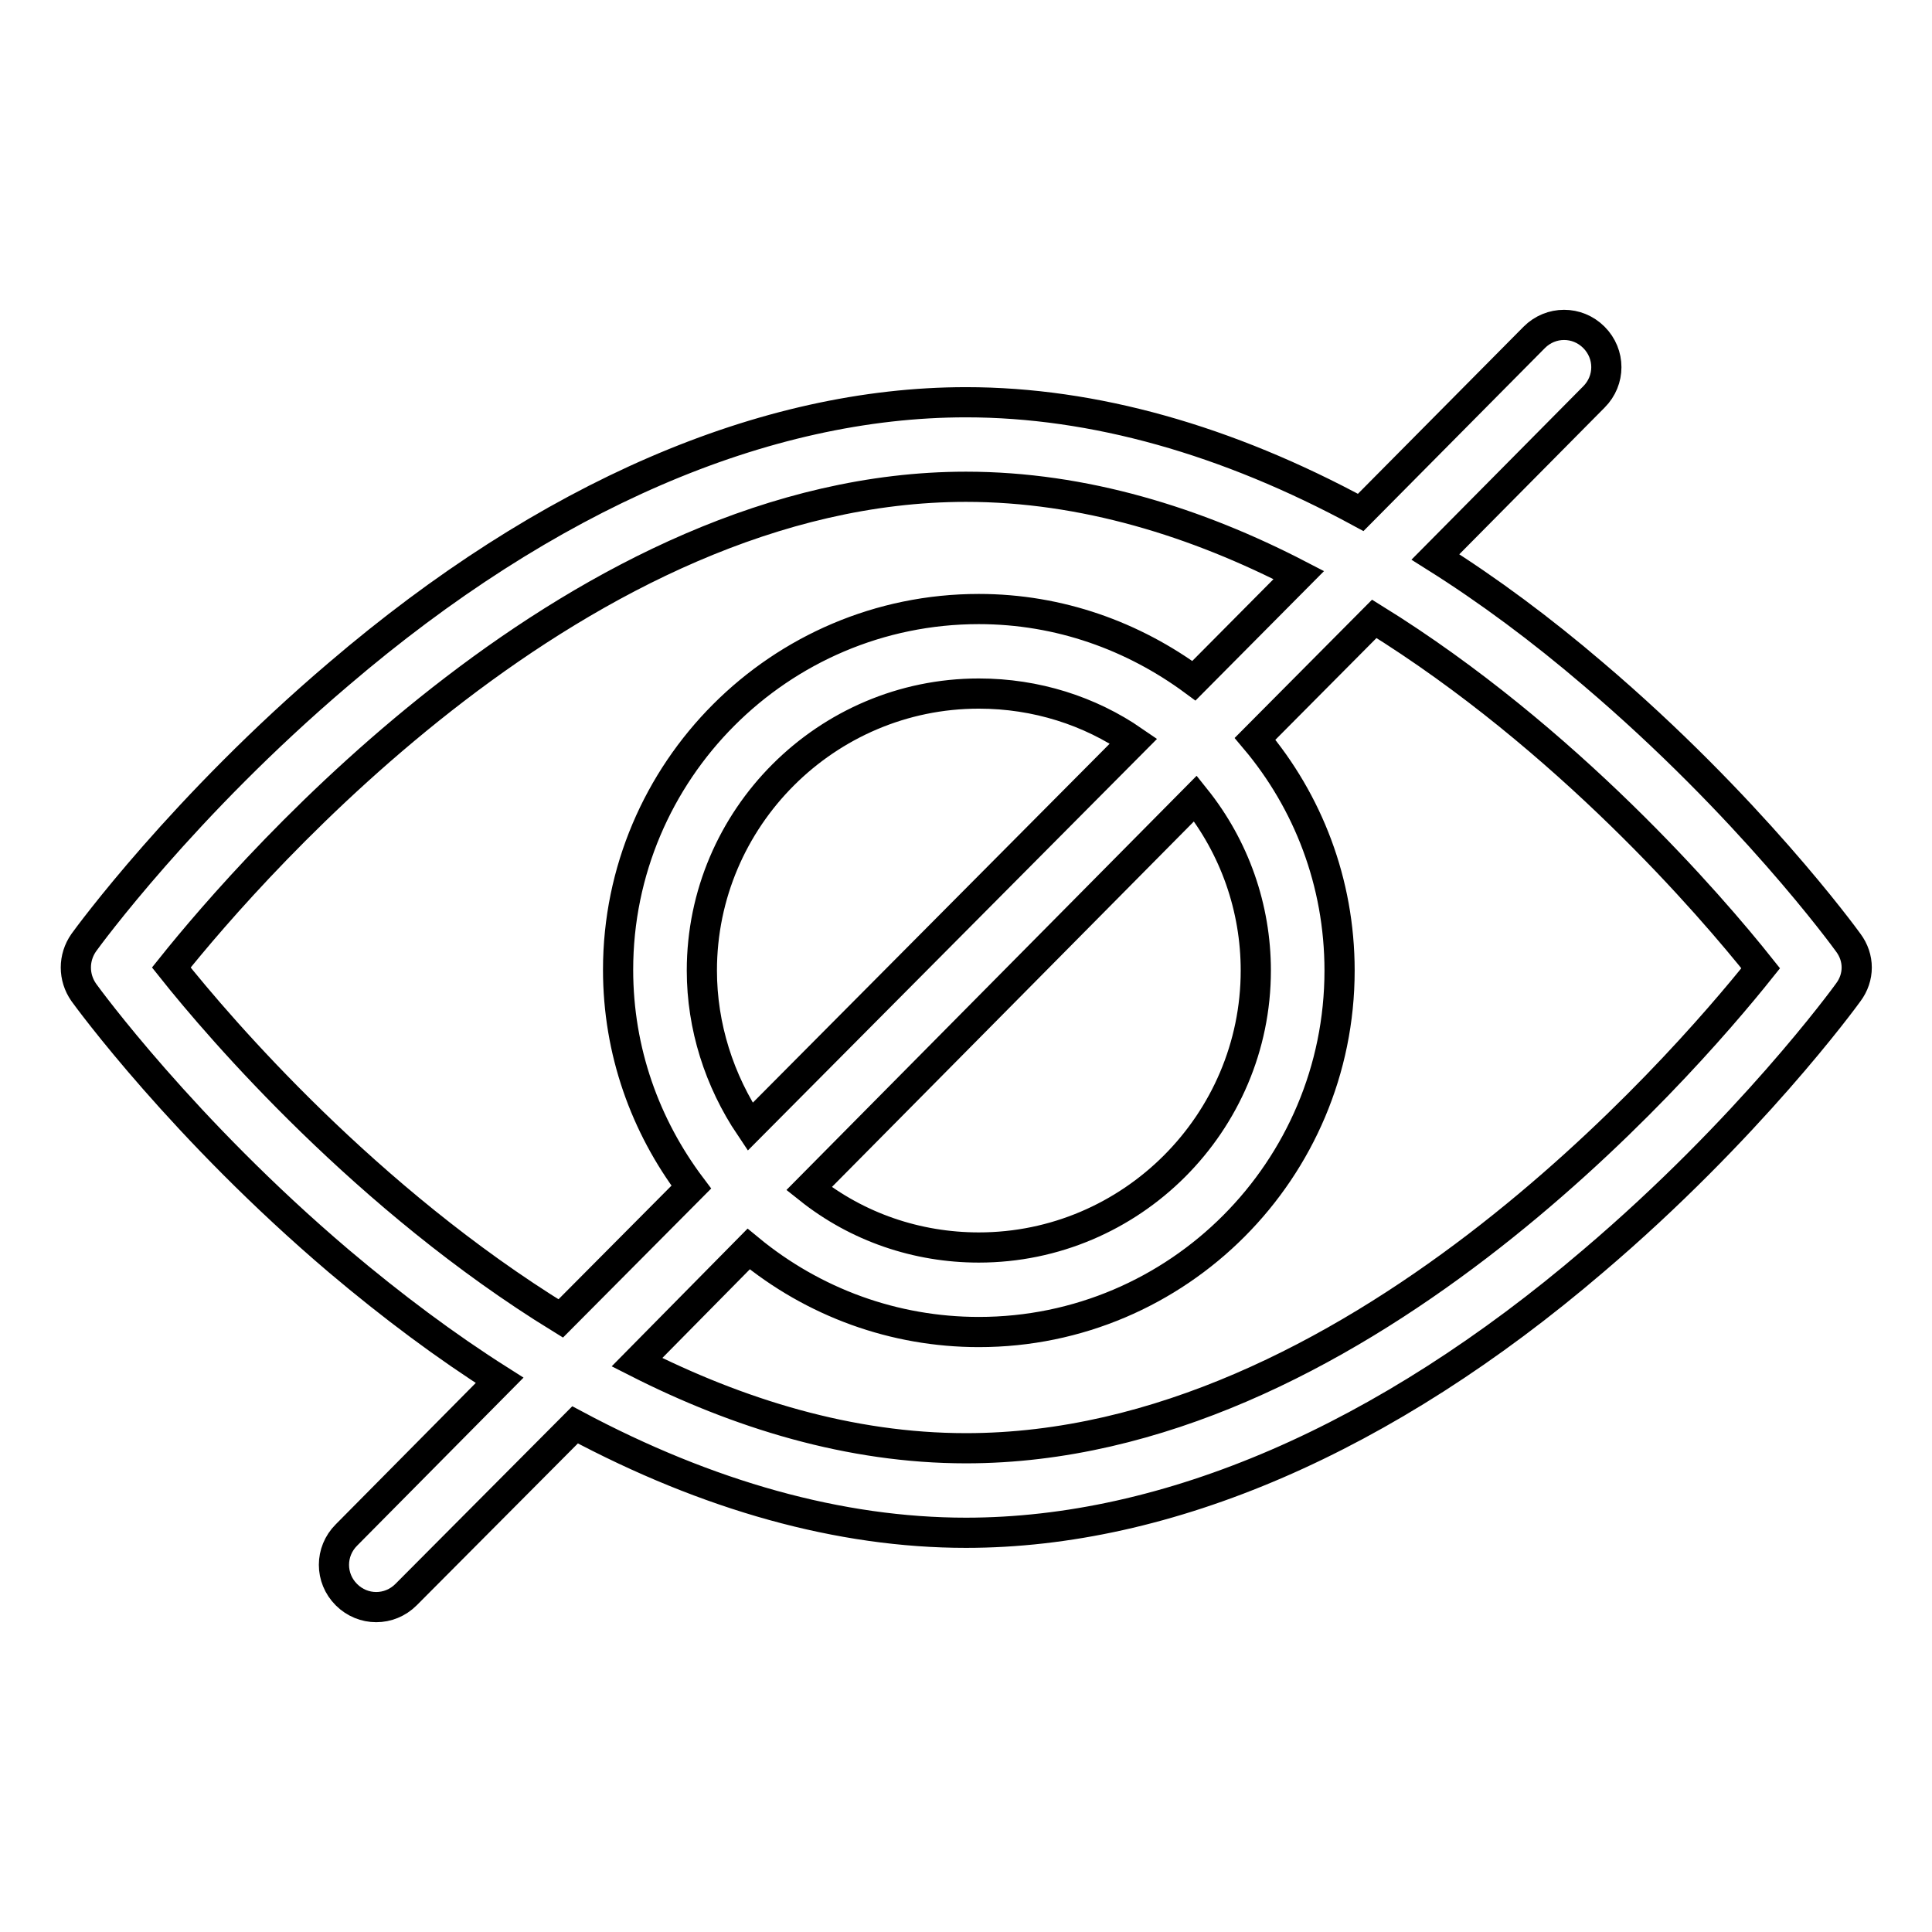 <?xml version="1.0" encoding="utf-8"?>
<!-- Svg Vector Icons : http://www.onlinewebfonts.com/icon -->
<!DOCTYPE svg PUBLIC "-//W3C//DTD SVG 1.1//EN" "http://www.w3.org/Graphics/SVG/1.1/DTD/svg11.dtd">
<svg version="1.1" xmlns="http://www.w3.org/2000/svg" xmlns:xlink="http://www.w3.org/1999/xlink" x="0px" y="0px" viewBox="0 0 256 256" enable-background="new 0 0 256 256" xml:space="preserve">
<g> <path stroke-width="4" fill-opacity="0" stroke="#000000"  d="M244.9,124.9c-0.5-0.7-13.2-18.1-33.8-35.6c-6.9-5.9-13.9-11.1-20.9-15.5l21-21.2c2.2-2.2,2.2-5.7,0-7.9 c-2.2-2.2-5.7-2.2-7.9,0l0,0l-23,23.2c-17.7-9.6-35.4-14.6-52.3-14.6c-26.7,0-55.5,12.4-83.1,36c-20.6,17.5-33.3,34.9-33.8,35.6 c-1.4,2-1.4,4.6,0,6.6c0.5,0.7,13.2,18.1,33.8,35.6c7.1,6,14.2,11.3,21.3,15.8l-20.3,20.5c-2.2,2.2-2.2,5.7,0,7.9 c2.2,2.2,5.7,2.2,7.9,0l0,0l22.4-22.5c17.6,9.4,35.1,14.3,51.8,14.3c26.7,0,55.5-12.4,83.1-36c20.6-17.5,33.3-34.9,33.8-35.6 C246.4,129.5,246.4,126.9,244.9,124.9L244.9,124.9z M22.7,128.2C33.5,114.7,77.1,64.5,128,64.5c15.6,0,30.6,4.7,44.1,11.7l-13.9,14 c-8-5.9-17.8-9.5-28.5-9.5c-26.4,0-47.8,21.5-47.8,47.8c0,10.8,3.6,20.7,9.7,28.8l-17.3,17.4C48.6,158.9,29.3,136.5,22.7,128.2z  M93,128.6c0-20.2,16.5-36.7,36.7-36.7c7.6,0,14.7,2.3,20.5,6.3l-50.8,51.1C95.3,143.2,93,136,93,128.6L93,128.6z M158.4,105.8 c5.2,6.5,8,14.5,8,22.8c0,20.2-16.5,36.7-36.7,36.7c-8.2,0-16.1-2.7-22.5-7.8L158.4,105.8z M128,191.9c-15.4,0-30.2-4.6-43.6-11.4 l14.8-15c8.6,7.1,19.3,11,30.5,11c26.4,0,47.8-21.5,47.8-47.9c0-11.7-4.2-22.4-11.2-30.7l15.8-15.9c25.5,15.8,44.6,38,51.2,46.3 C222.6,141.7,179,191.9,128,191.9z"/></g>
</svg>
